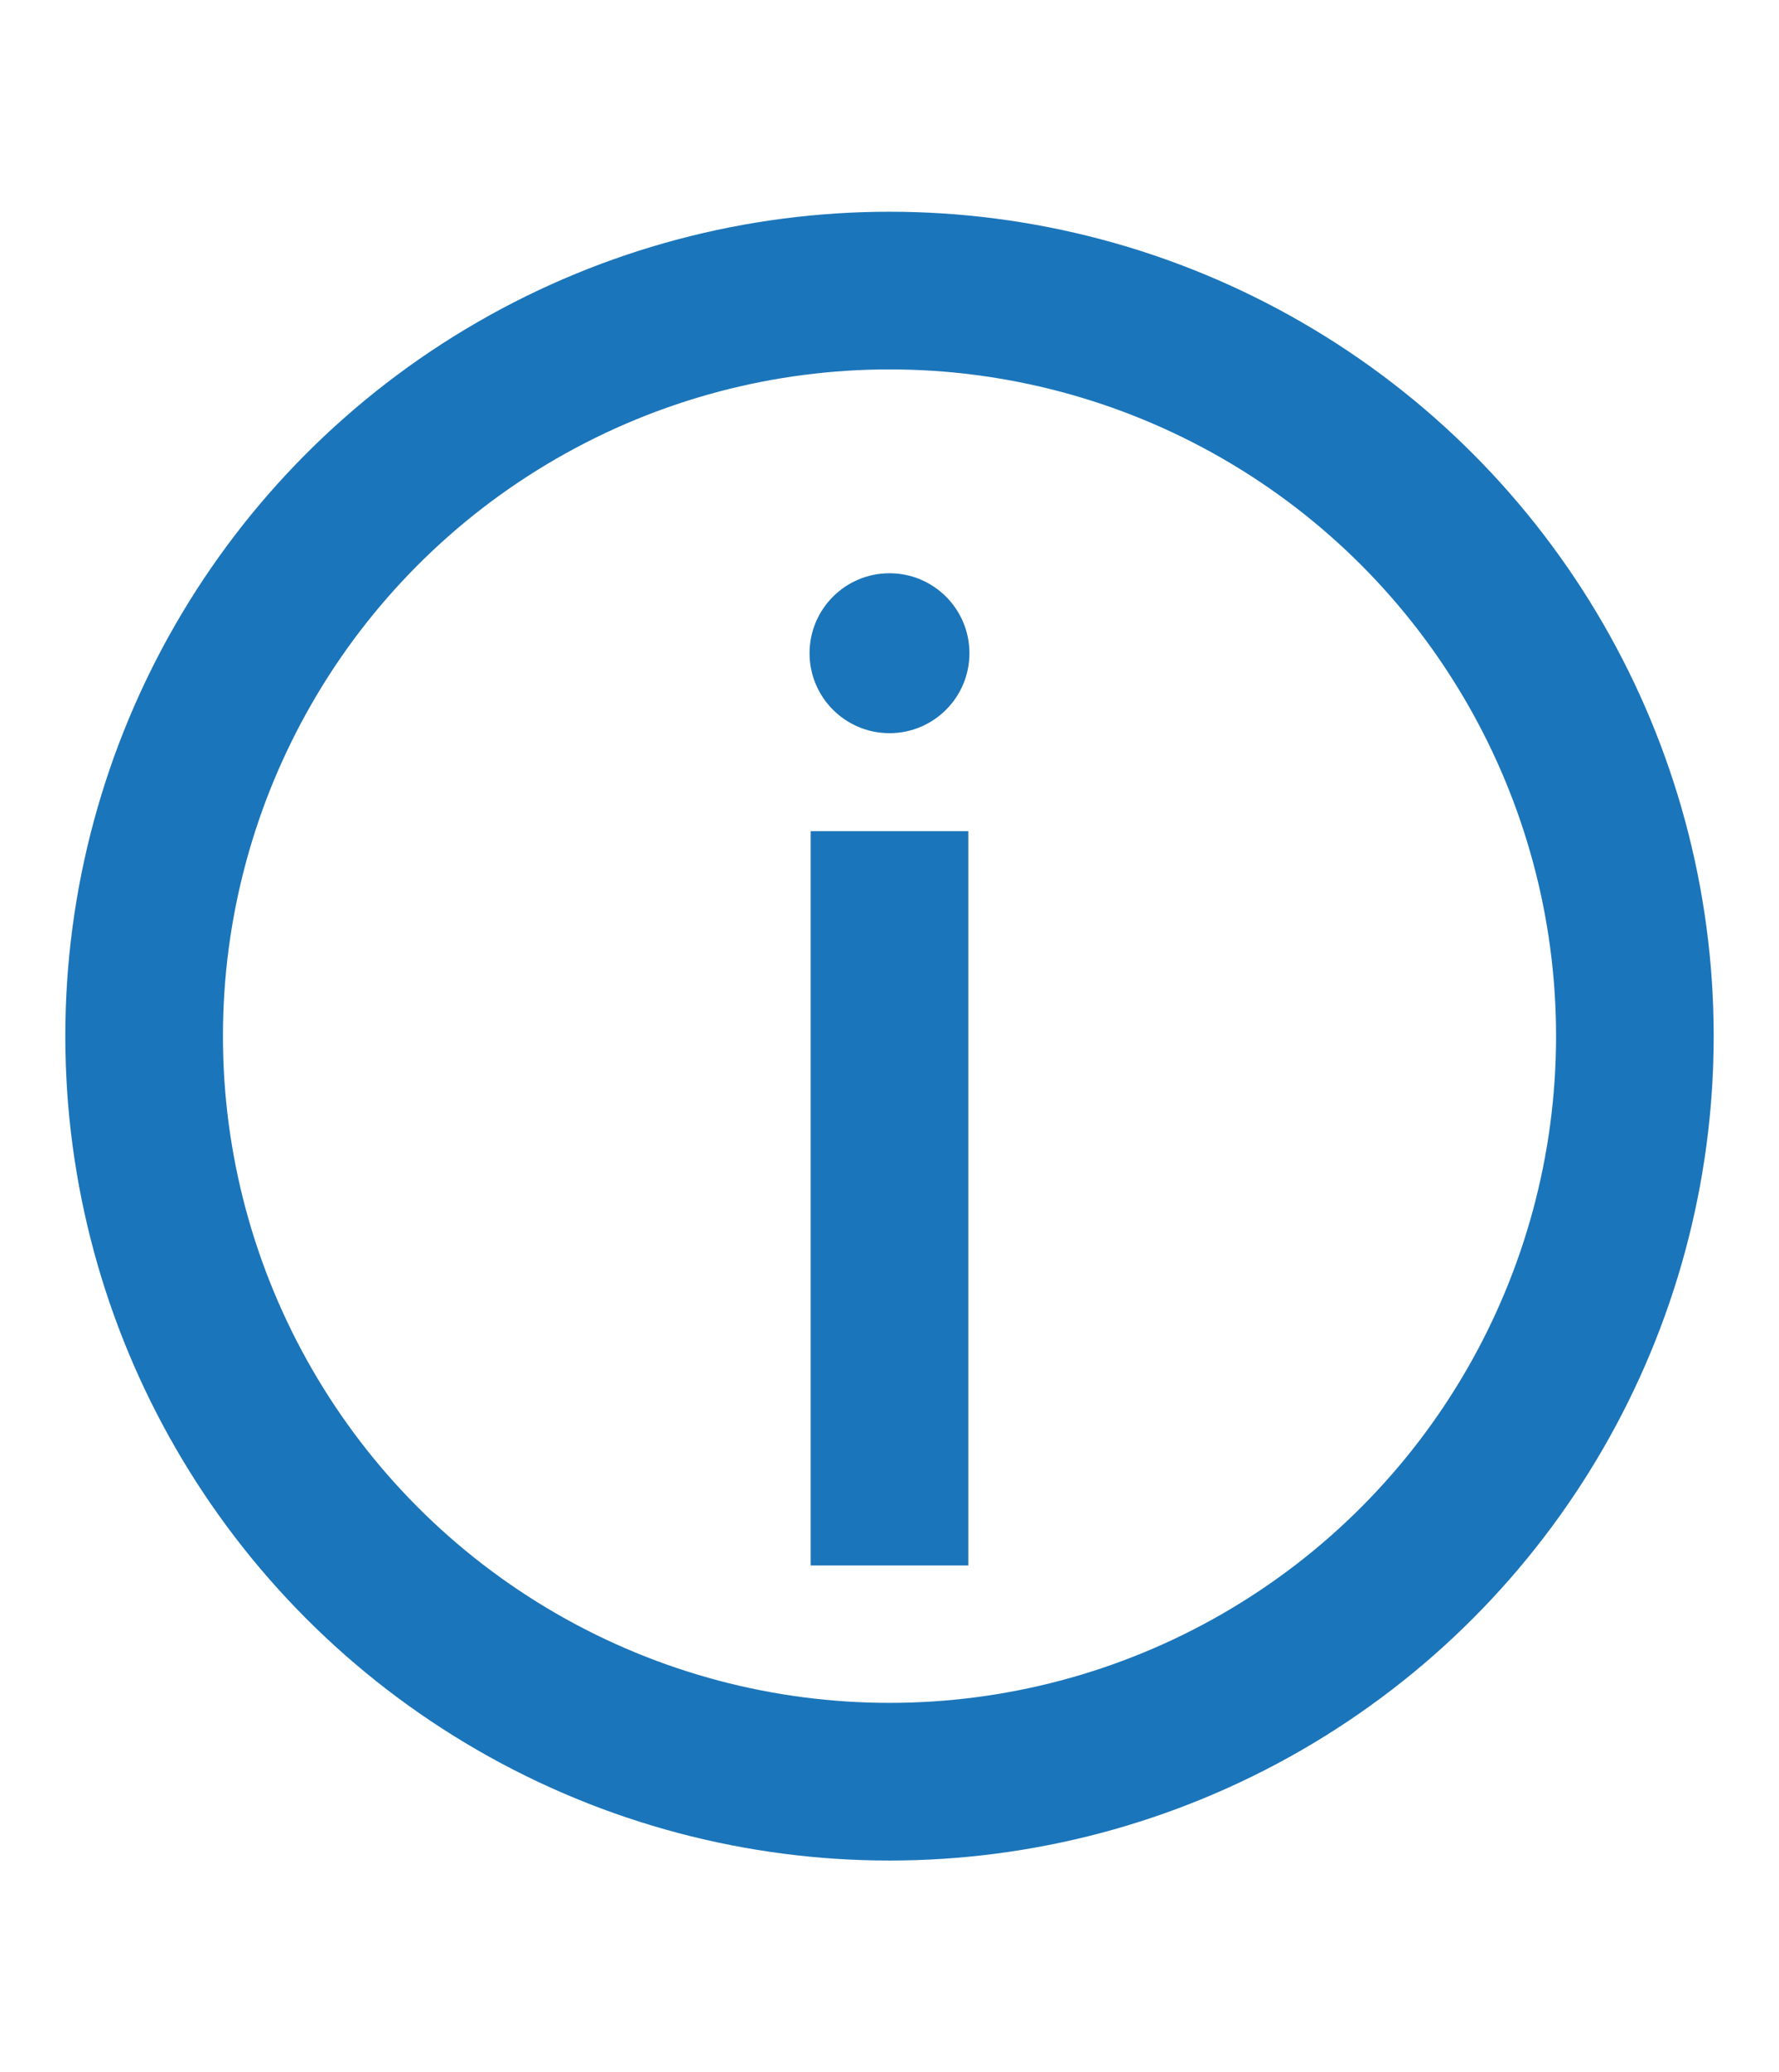 <?xml version="1.0" encoding="utf-8"?>
<!-- Generator: Adobe Illustrator 22.1.0, SVG Export Plug-In . SVG Version: 6.00 Build 0)  -->
<!DOCTYPE svg PUBLIC "-//W3C//DTD SVG 1.1//EN" "http://www.w3.org/Graphics/SVG/1.1/DTD/svg11.dtd">
<svg version="1.1" id="Layer_2_1_" xmlns="http://www.w3.org/2000/svg" xmlns:xlink="http://www.w3.org/1999/xlink" x="0px" y="0px"
	 viewBox="0 0 158 184" style="enable-background:new 0 0 158 184;" xml:space="preserve">
<style type="text/css">
	.st0{fill:none;stroke:#1B75BA;stroke-width:14;stroke-miterlimit:10;}
	.st1{fill:#1B75BA;}
</style>
<circle class="st0" cx="79" cy="92" r="66.2"/>
<rect x="72" y="73.8" class="st1" width="14" height="65.2"/>
<circle class="st1" cx="79" cy="58" r="7.1"/>
</svg>
